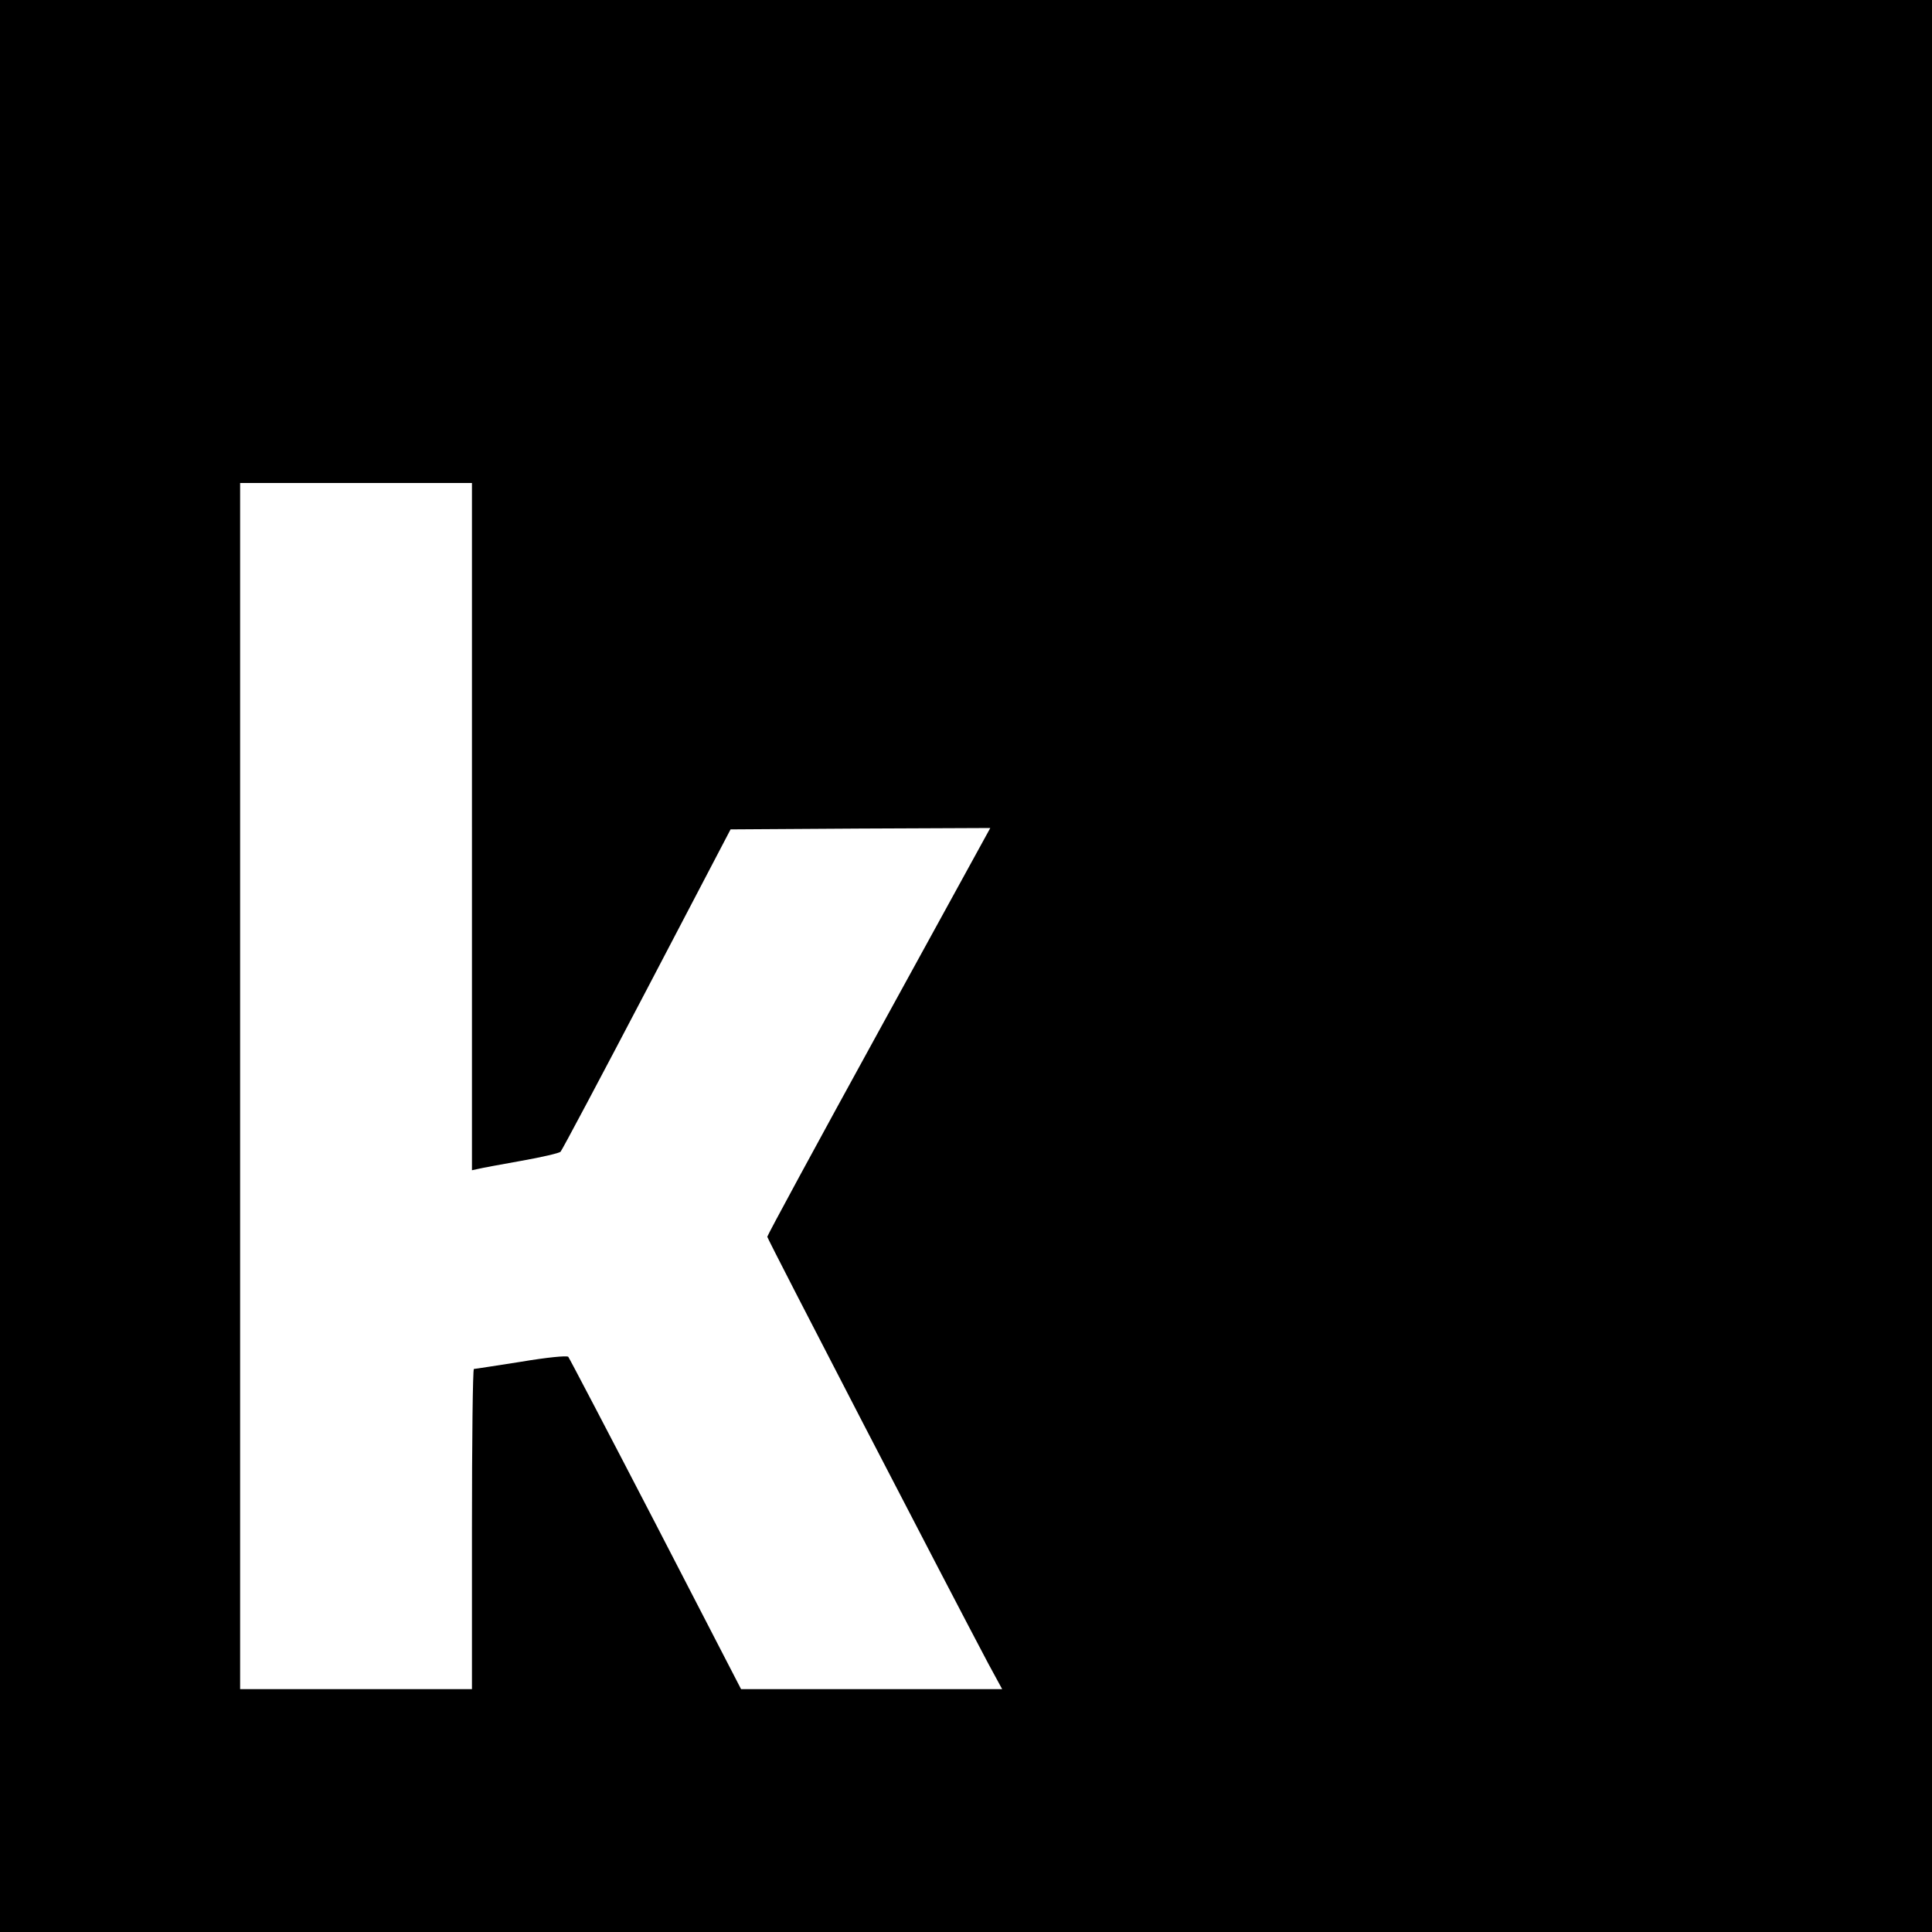 <?xml version="1.0" standalone="no"?>
<!DOCTYPE svg PUBLIC "-//W3C//DTD SVG 20010904//EN"
 "http://www.w3.org/TR/2001/REC-SVG-20010904/DTD/svg10.dtd">
<svg version="1.0" xmlns="http://www.w3.org/2000/svg"
 width="700pt" height="700pt" viewBox="0 0 700 700"
 preserveAspectRatio="xMidYMid meet">
<g transform="translate(0,700) scale(0.1,-0.1)"
fill="#000000" stroke="none">
<path d="M0 3500 l0 -3500 3500 0 3500 0 0 3500 0 3500 -3500 0 -3500 0 0
-3500z m1710 505 l0 -1245 23 5 c12 3 82 16 155 29 74 13 138 28 143 33 5 5
146 270 313 589 l303 579 471 3 470 2 -404 -736 c-222 -404 -404 -740 -404
-745 0 -8 662 -1285 801 -1547 l50 -92 -473 0 -473 0 -309 598 c-170 328 -313
601 -317 606 -5 5 -77 -2 -172 -18 -90 -14 -166 -26 -170 -26 -4 0 -7 -261 -7
-580 l0 -580 -420 0 -420 0 0 2185 0 2185 420 0 420 0 0 -1245z"/>
</g>
</svg>
